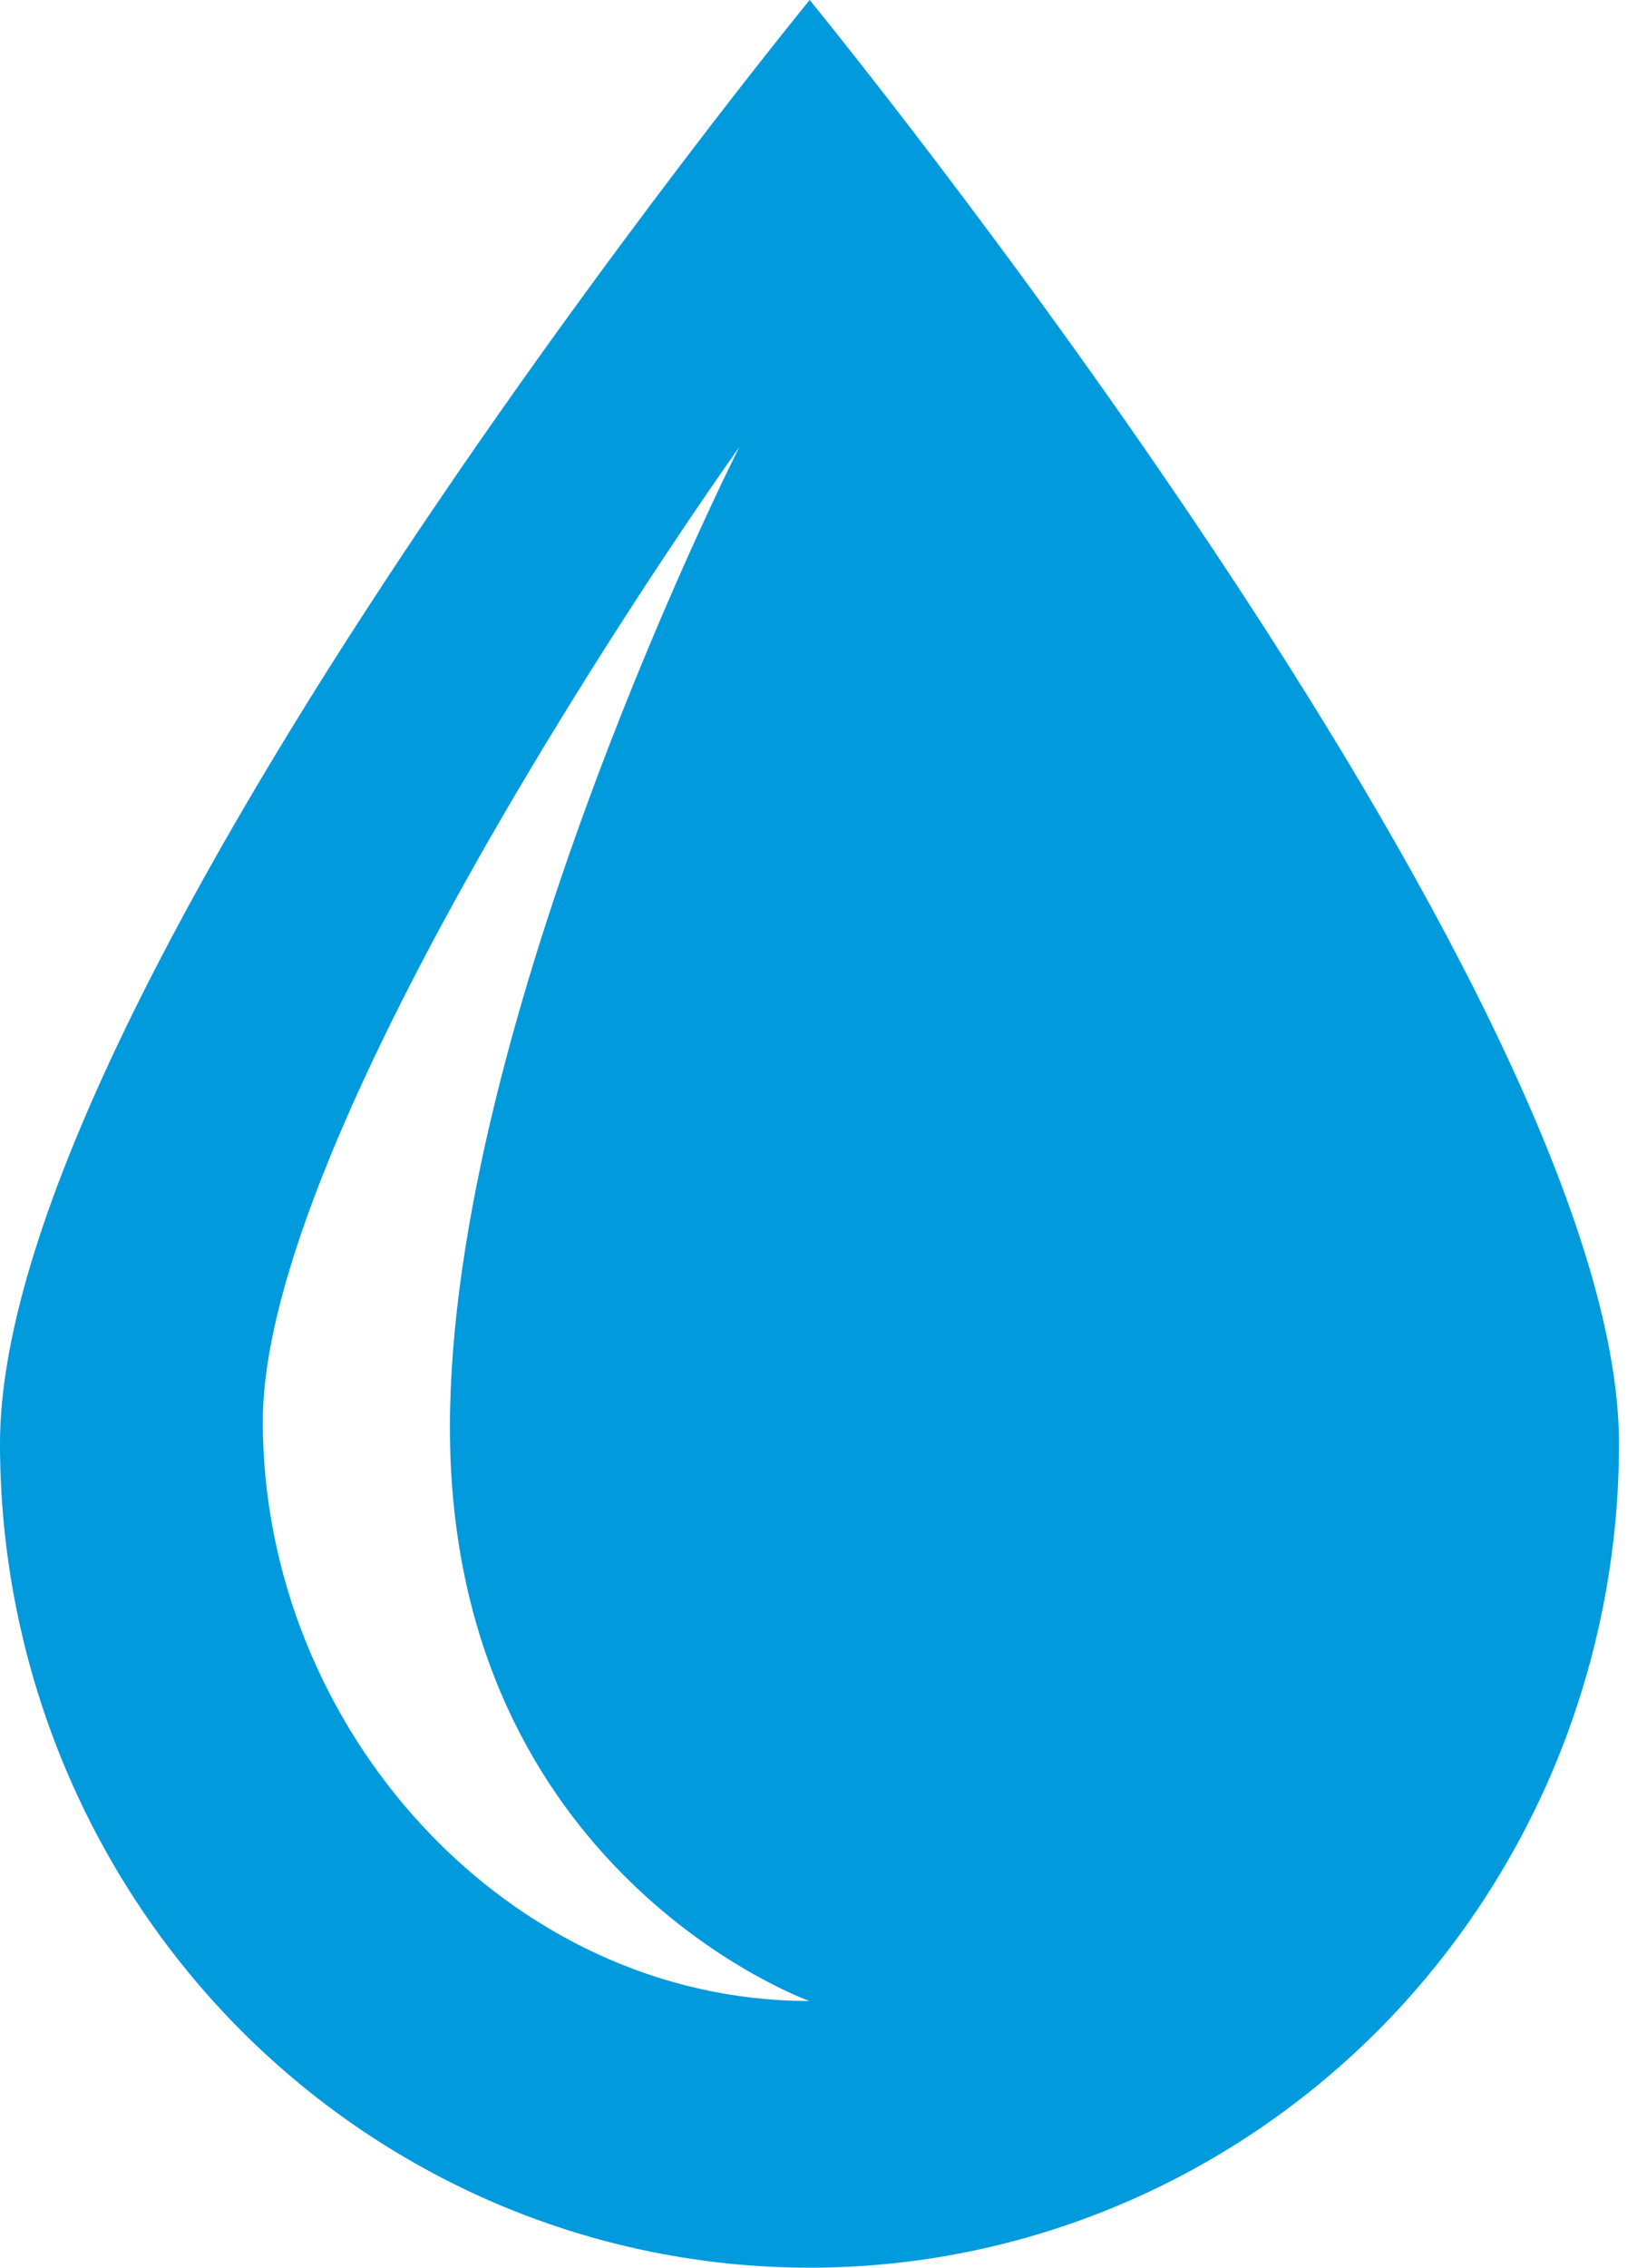 <?xml version="1.0" encoding="UTF-8"?> <svg xmlns="http://www.w3.org/2000/svg" width="13" height="18" viewBox="0 0 13 18" fill="none"><path d="M6.43 0C6.43 0 6.43578e-07 7.848 6.43578e-07 11.459C-0 12.318 0.166 13.169 0.489 13.963C0.812 14.756 1.285 15.478 1.882 16.085C2.48 16.693 3.189 17.174 3.969 17.503C4.749 17.831 5.585 18 6.43 18C7.274 18 8.11 17.831 8.89 17.502C9.67 17.173 10.379 16.691 10.976 16.084C11.572 15.477 12.046 14.755 12.369 13.962C12.691 13.168 12.857 12.318 12.857 11.459C12.857 7.848 6.43 0 6.43 0ZM2.087 11.284C2.087 8.842 5.872 3.547 5.872 3.547C5.872 3.547 3.573 8.082 3.573 11.33C3.573 14.863 6.427 15.883 6.427 15.883C4.027 15.883 2.087 13.716 2.087 11.284Z" fill="#009ADD"></path></svg> 